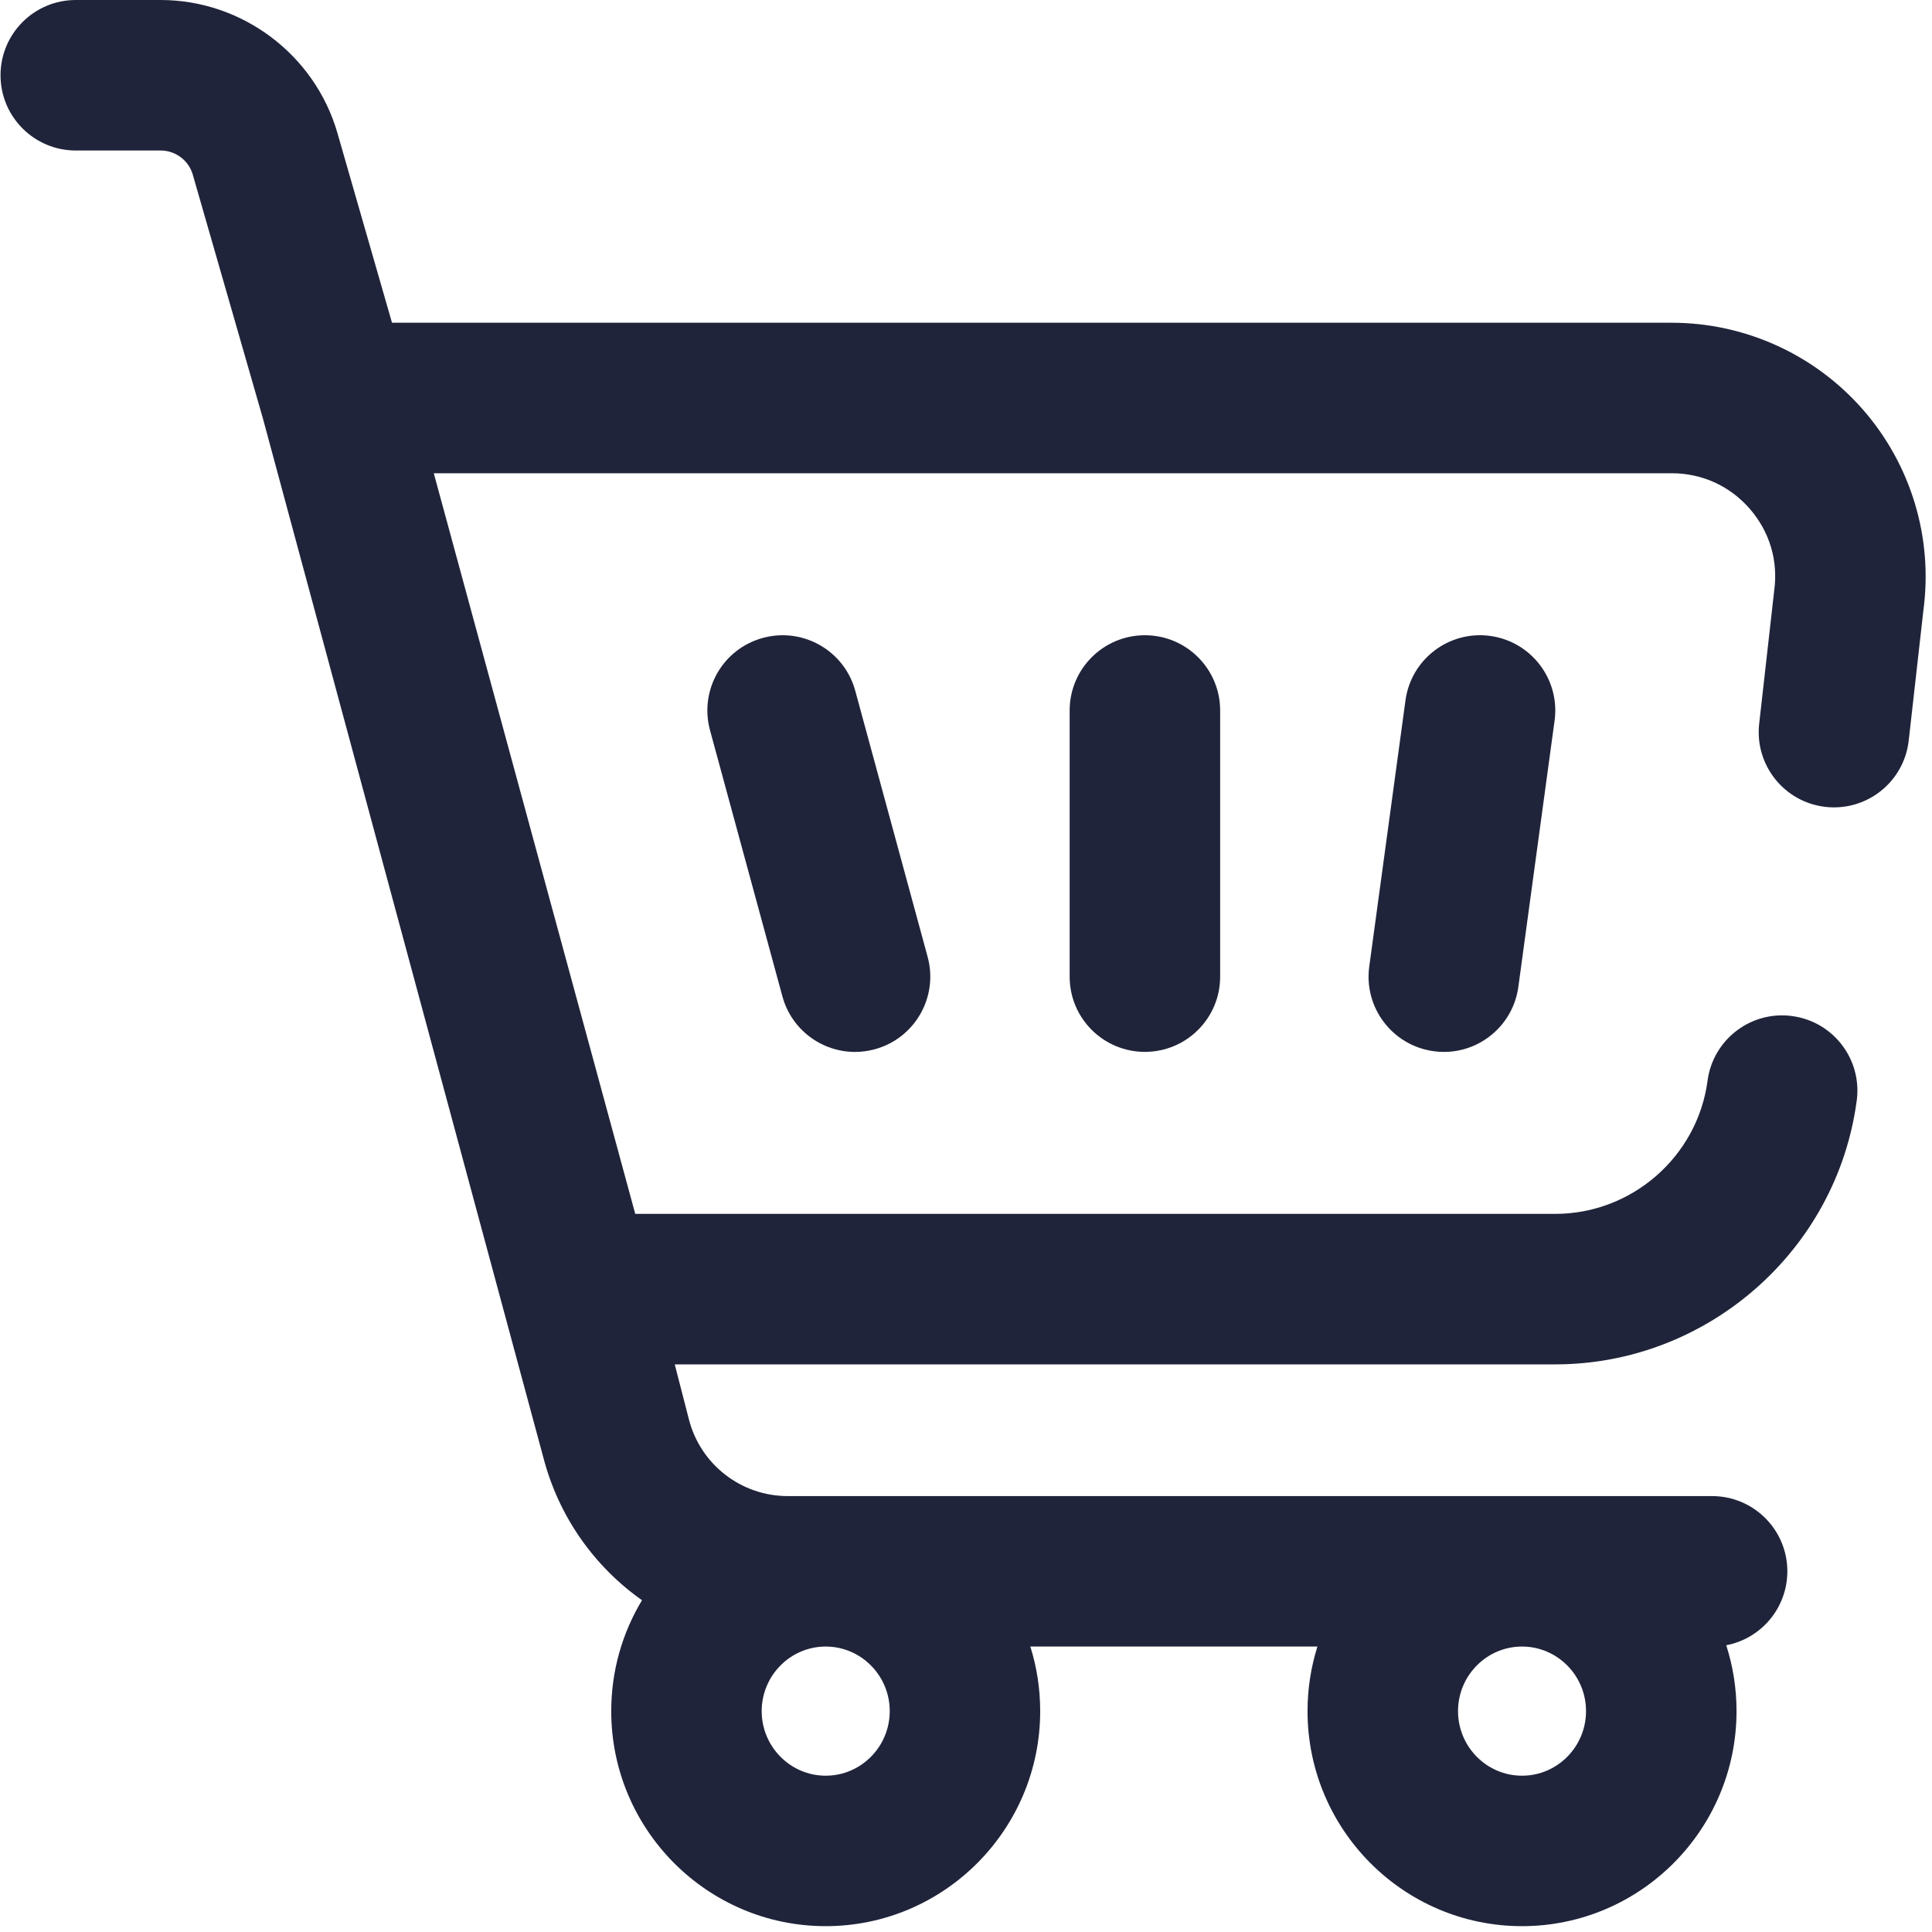 <svg width="40" height="40" viewBox="0 0 40 40" fill="none" xmlns="http://www.w3.org/2000/svg">
<g clip-path="url(#clip0_23_54)">
<path d="M29.099 14.5L28.349 20.011C28.233 20.863 28.83 21.648 29.683 21.764C29.754 21.774 29.825 21.779 29.895 21.779C30.662 21.779 31.33 21.212 31.436 20.43L32.186 14.919C32.302 14.067 31.704 13.282 30.852 13.166C30 13.05 29.215 13.647 29.099 14.5Z" fill="#20243A"/>
<path d="M15.795 13.207C14.964 13.432 14.474 14.288 14.7 15.119L16.199 20.63C16.388 21.323 17.016 21.779 17.702 21.779C17.837 21.779 17.974 21.761 18.111 21.724C18.942 21.498 19.431 20.642 19.206 19.812L17.707 14.301C17.481 13.471 16.625 12.981 15.795 13.207Z" fill="#20243A"/>
<path d="M22.146 14.71V20.221C22.146 21.081 22.843 21.778 23.704 21.778C24.564 21.778 25.262 21.081 25.262 20.221V14.71C25.262 13.849 24.564 13.152 23.704 13.152C22.843 13.152 22.146 13.849 22.146 14.71Z" fill="#20243A"/>
<path d="M38.572 8.483C37.573 7.339 36.128 6.682 34.609 6.682H8.116L6.986 2.754C6.519 1.132 5.014 0 3.326 0H1.569C0.708 0 0.011 0.697 0.011 1.558C0.011 2.418 0.708 3.116 1.569 3.116H3.326C3.633 3.116 3.907 3.321 3.991 3.615L5.442 8.659L11.247 30.167C11.565 31.4 12.306 32.435 13.292 33.131C12.887 33.802 12.655 34.588 12.655 35.427C12.655 37.882 14.647 39.879 17.095 39.879C19.544 39.879 21.536 37.882 21.536 35.427C21.536 34.961 21.465 34.512 21.332 34.09H27.276C27.143 34.512 27.071 34.962 27.071 35.427C27.071 37.882 29.063 39.879 31.512 39.879C33.961 39.879 35.953 37.882 35.953 35.427C35.953 34.951 35.878 34.493 35.74 34.063C36.46 33.926 37.005 33.293 37.005 32.532C37.005 31.672 36.307 30.975 35.447 30.975H16.311C15.346 30.975 14.505 30.323 14.264 29.39L13.97 28.248H32.2C35.335 28.248 38.017 25.907 38.439 22.805L38.441 22.792C38.558 21.939 37.962 21.154 37.109 21.037C36.257 20.919 35.471 21.516 35.354 22.368L35.352 22.384C35.139 23.95 33.784 25.132 32.2 25.132H13.152L8.981 9.798H34.609C35.238 9.798 35.812 10.059 36.225 10.532C36.637 11.004 36.818 11.606 36.733 12.226C36.732 12.238 36.73 12.25 36.729 12.262L36.422 14.984C36.326 15.838 36.941 16.61 37.796 16.706C38.651 16.802 39.422 16.187 39.518 15.332L39.823 12.627C40.021 11.13 39.566 9.621 38.572 8.483ZM18.421 35.427C18.421 36.164 17.826 36.764 17.095 36.764C16.365 36.764 15.77 36.164 15.77 35.427C15.77 34.69 16.365 34.09 17.095 34.09C17.826 34.09 18.421 34.69 18.421 35.427ZM31.512 36.764C30.781 36.764 30.187 36.164 30.187 35.427C30.187 34.69 30.781 34.09 31.512 34.09C32.243 34.09 32.837 34.69 32.837 35.427C32.837 36.164 32.243 36.764 31.512 36.764Z" fill="#20243A"/>
</g>
<defs>
<clipPath id="clip0_23_54">
<rect width="39.879" height="39.879" fill="white"/>
</clipPath>
</defs>
</svg>
